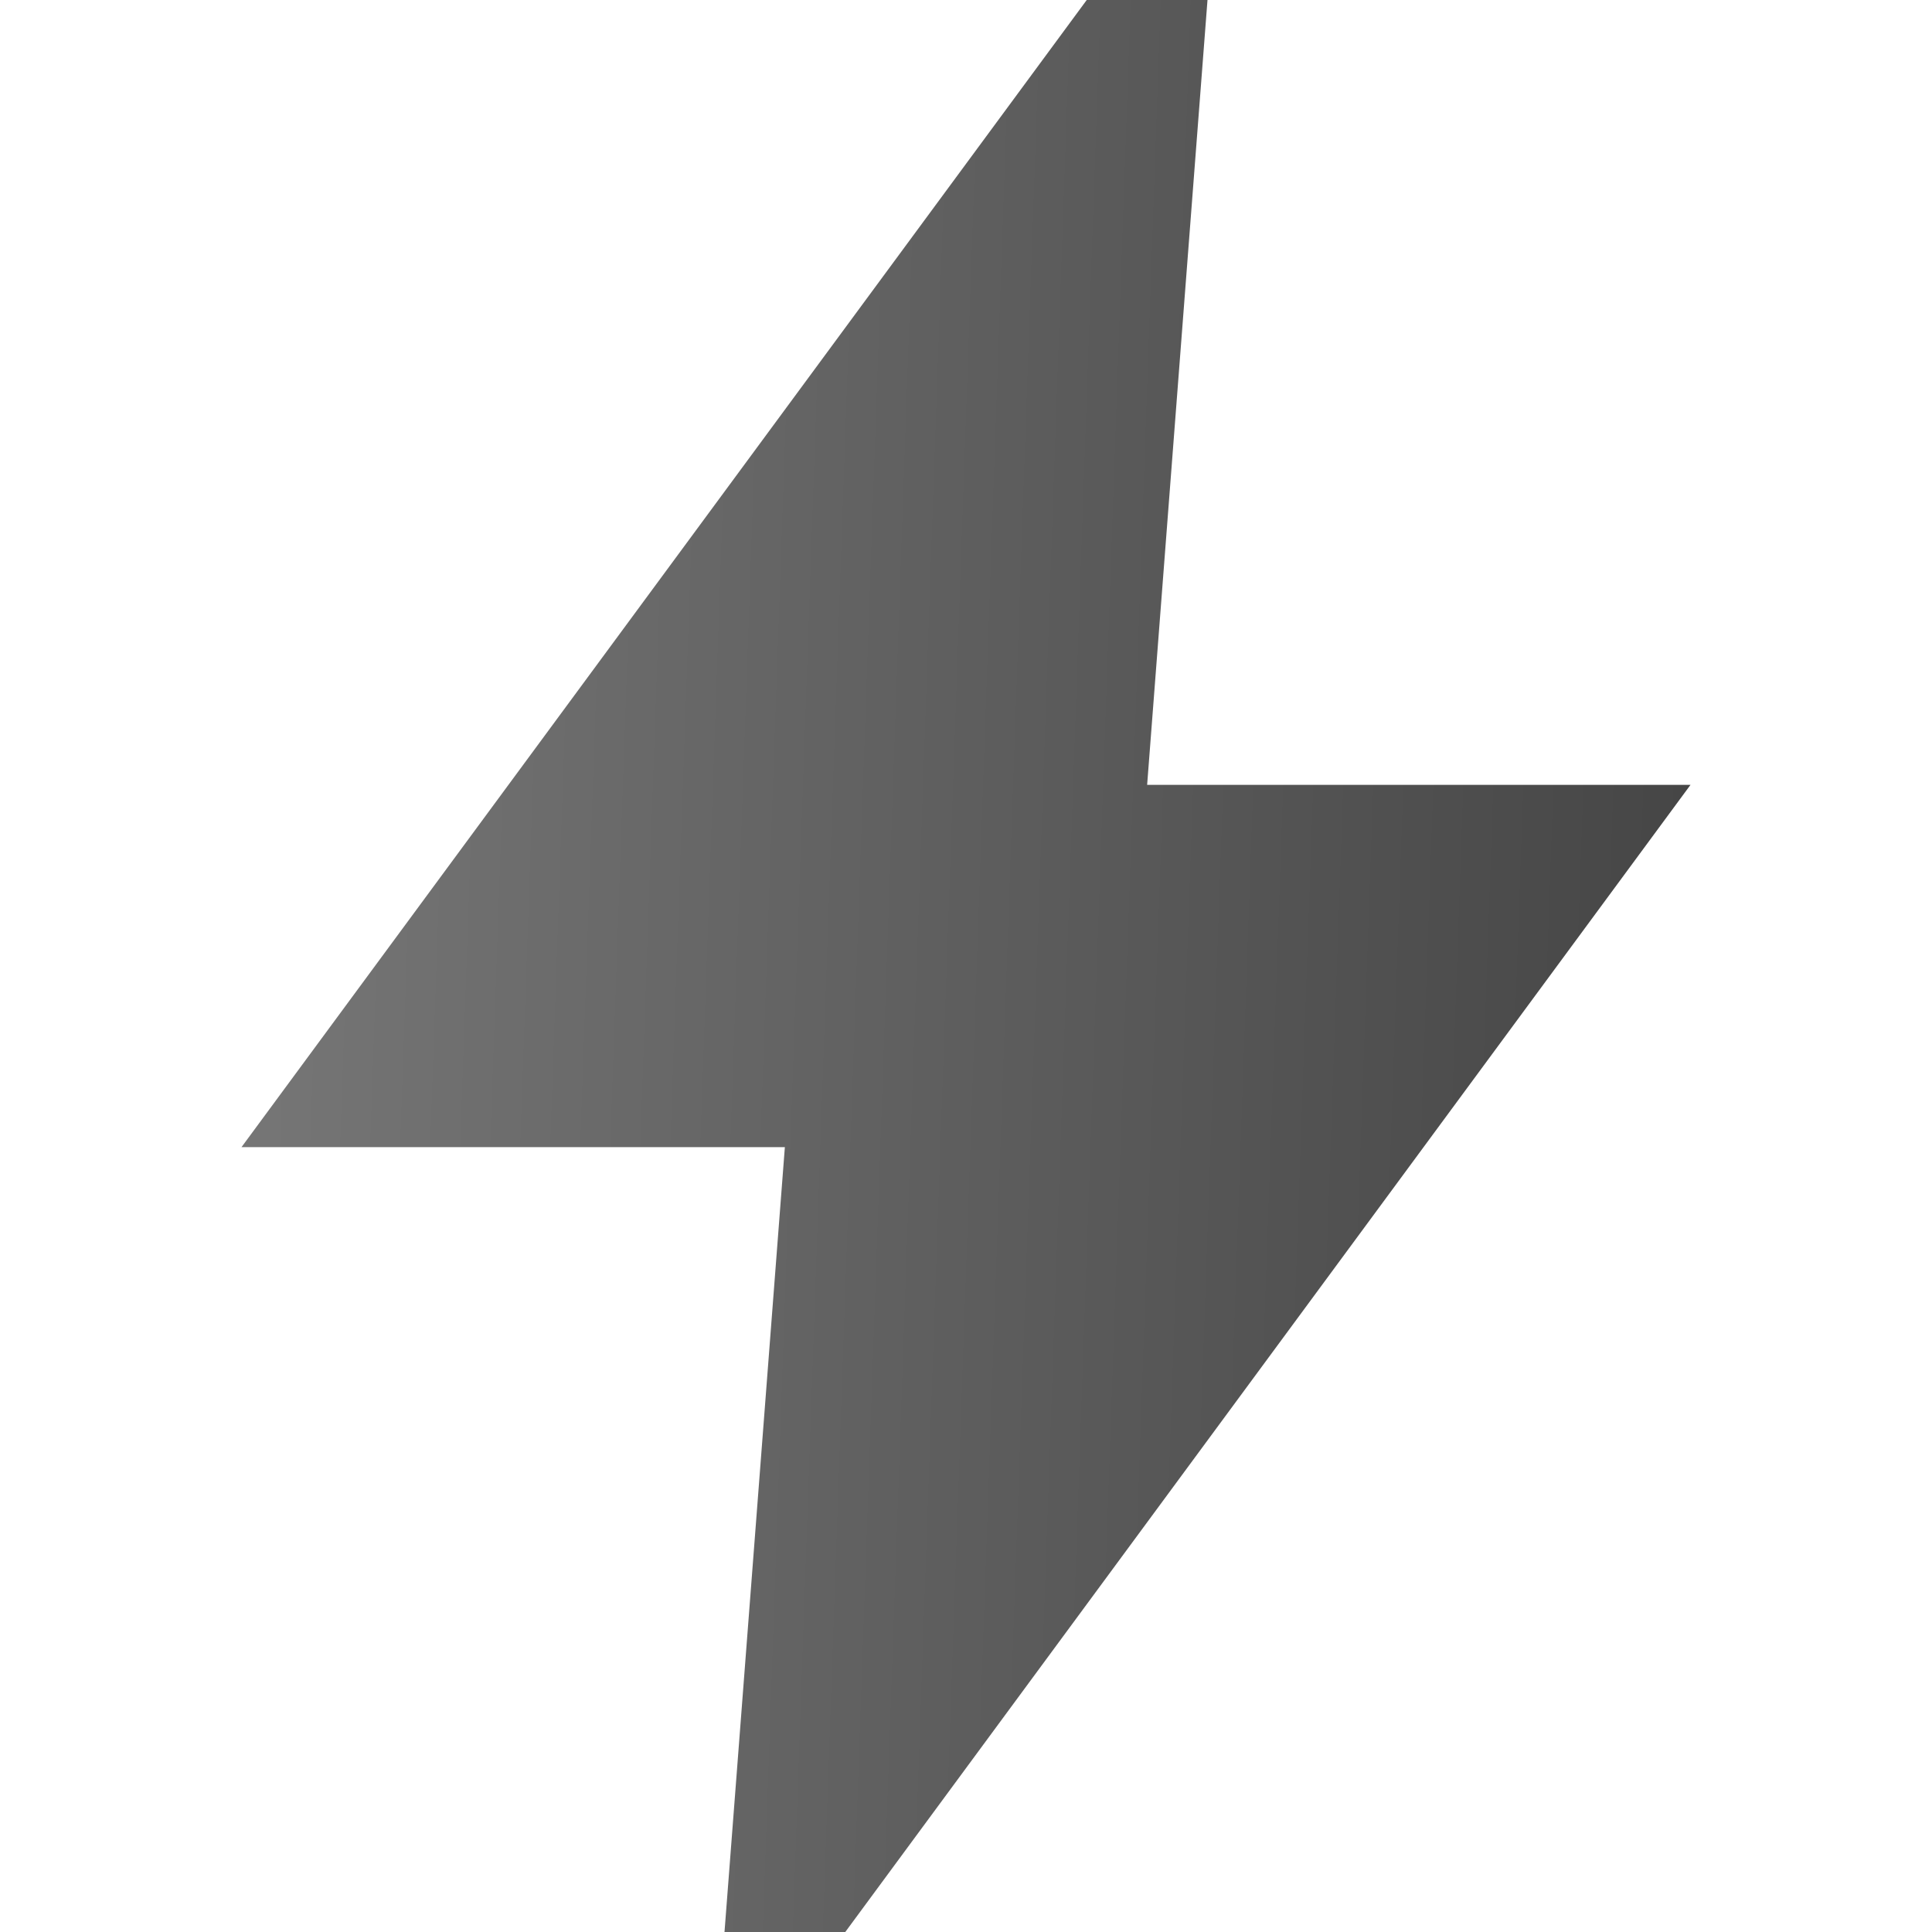 <svg width="41" height="41" viewBox="0 0 41 41" fill="none" xmlns="http://www.w3.org/2000/svg">
<path d="M24.344 16.656L25.625 0H23.062L5.125 24.344H16.656L15.375 41H17.938L35.875 16.656H24.344Z" fill="url(#paint0_linear_1069_1197)"/>
<defs>
<linearGradient id="paint0_linear_1069_1197" x1="5.125" y1="20.301" x2="37.577" y2="21.439" gradientUnits="userSpaceOnUse">
<stop stop-color="#767676"/>
<stop offset="1" stop-color="#434343"/>
</linearGradient>
</defs>
</svg>
